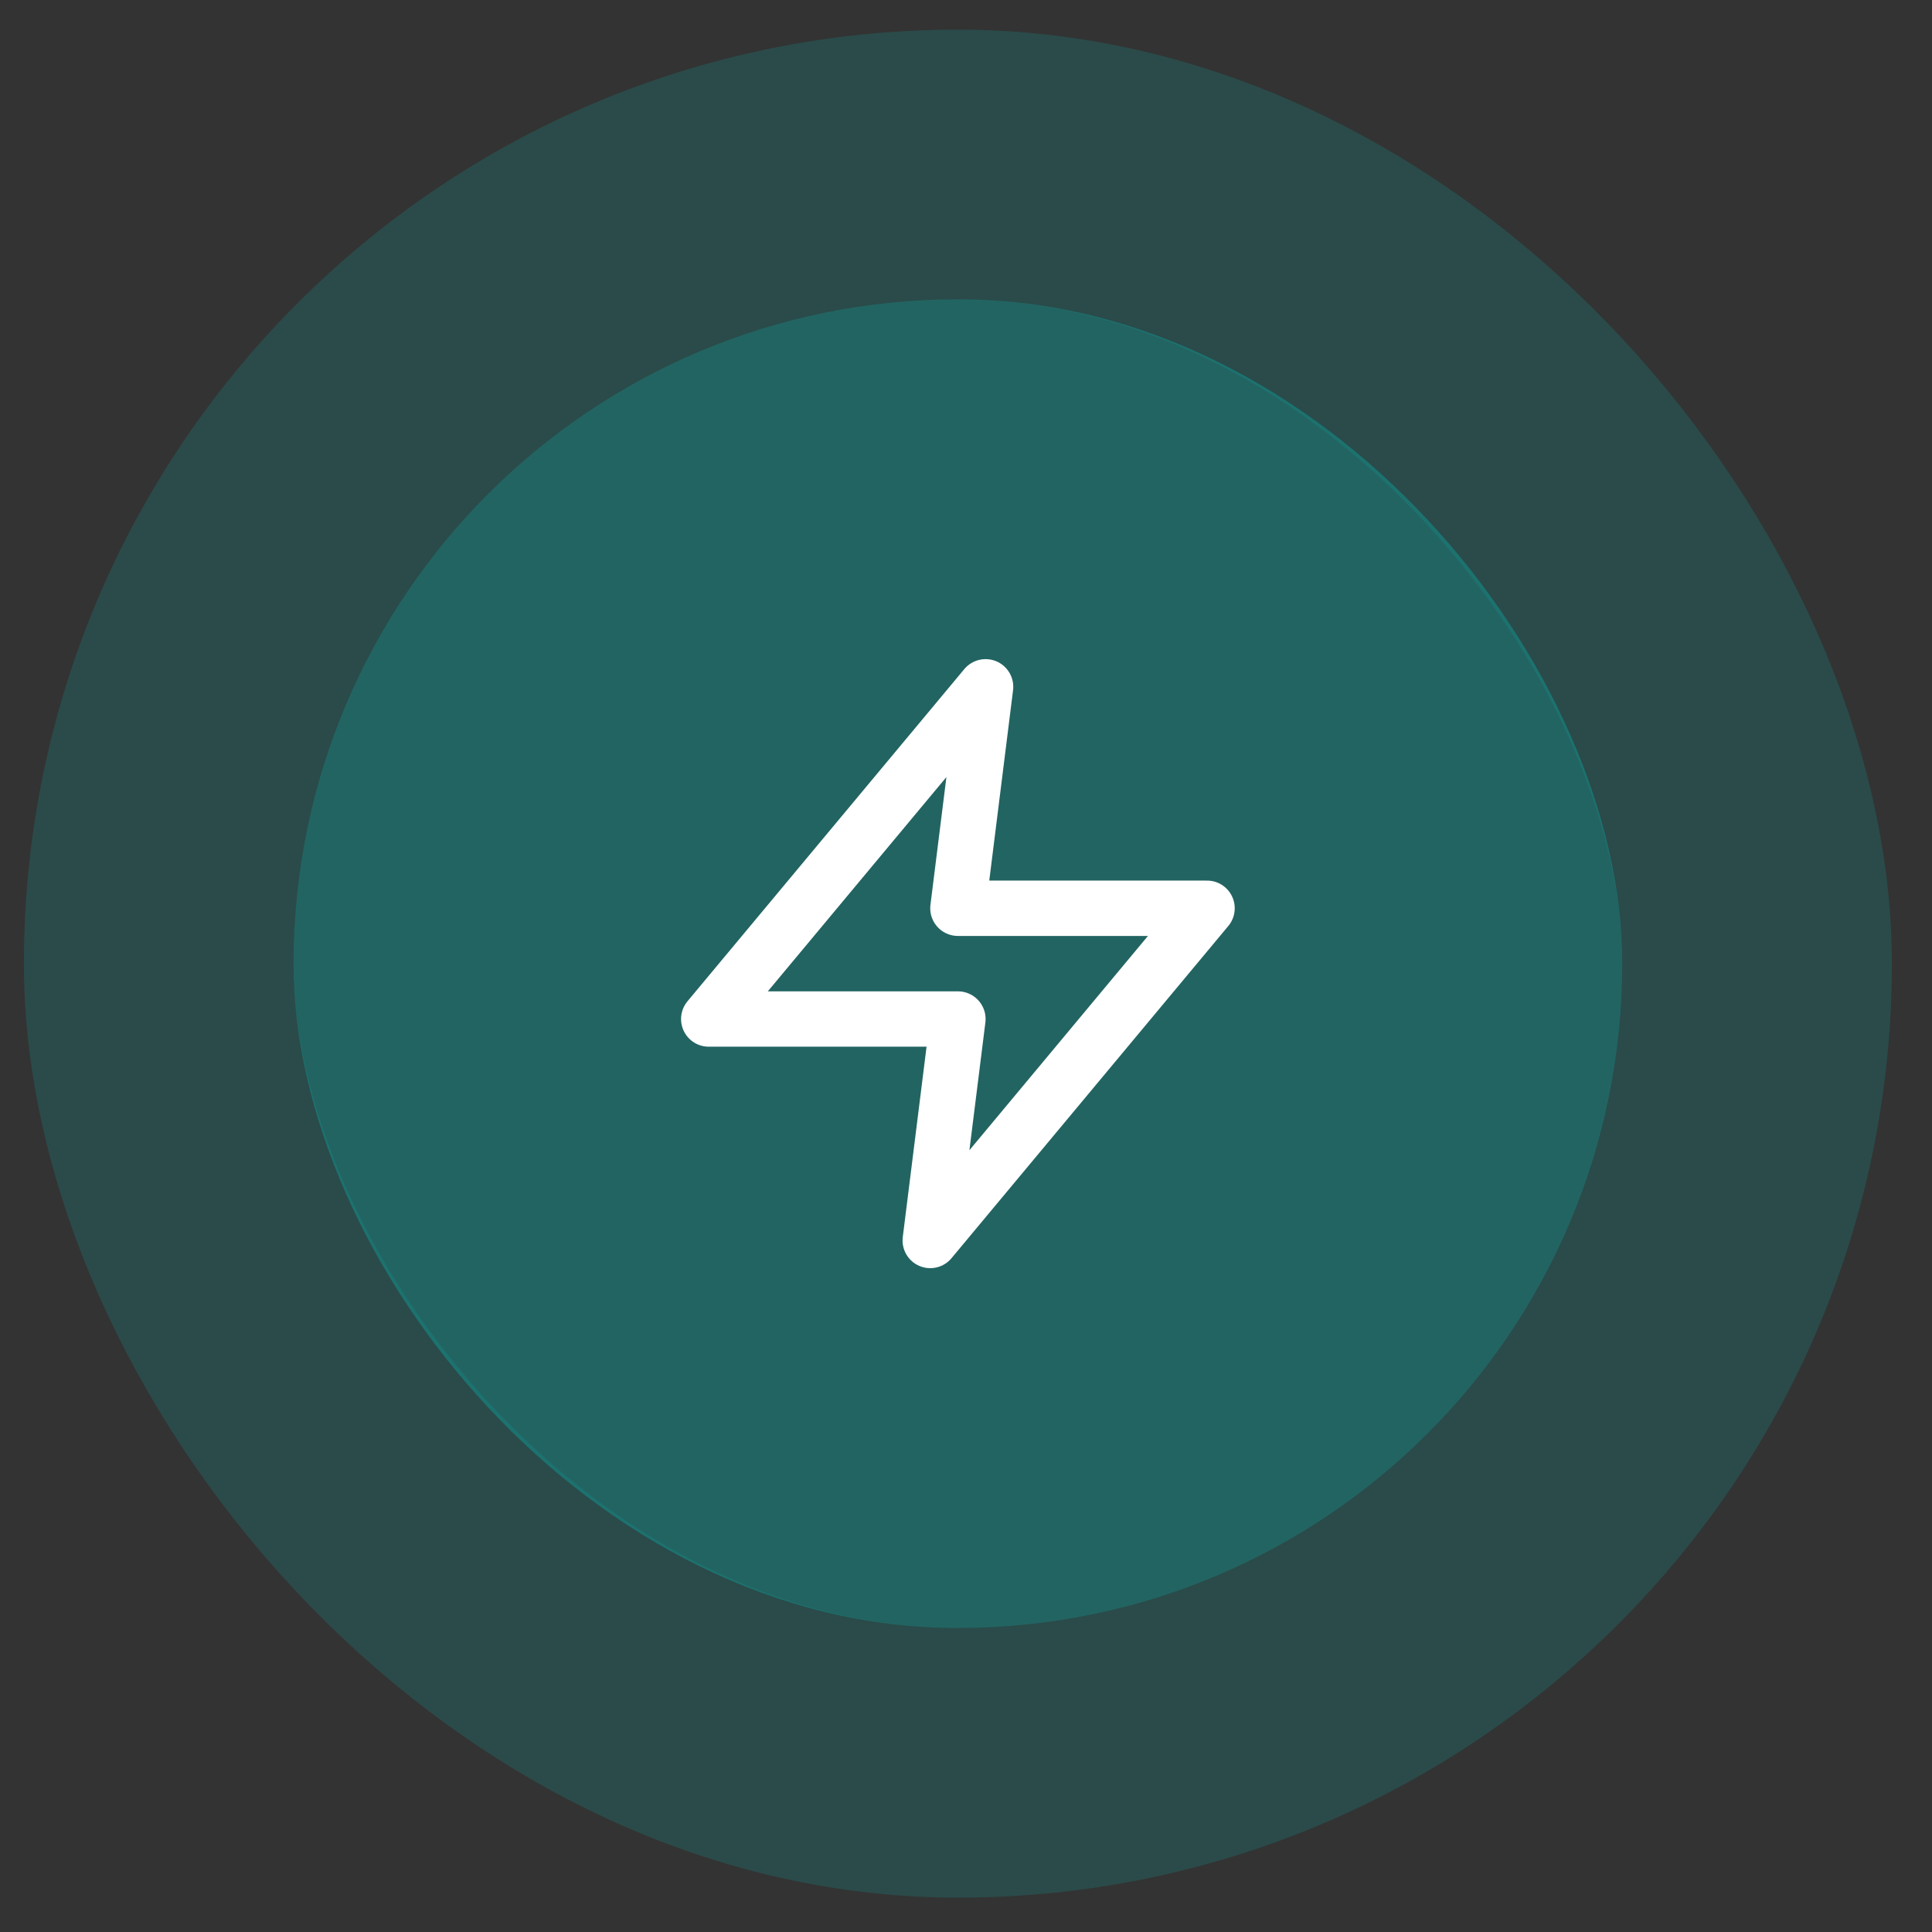 <svg xmlns="http://www.w3.org/2000/svg" width="43" height="43" viewBox="0 0 43 43" fill="none"><rect x="0" y="0" width="43" height="43" fill="#333333" stroke="none"/><rect x="6.532" y="6.66" width="29.575" height="29.575" rx="14.787" fill="#08ADA7" fill-opacity="0.4"></rect><g clip-path="url(#clip0_68_1285)"><path d="M21.936 15.286L15.774 22.68H21.32L20.704 27.609L26.865 20.215H21.32L21.936 15.286Z" stroke="white" stroke-width="1.232" stroke-linecap="round" stroke-linejoin="round"></path></g><rect x="3.532" y="3.66" width="35.575" height="35.575" rx="17.787" stroke="#08ADA7" stroke-opacity="0.2" stroke-width="6"></rect><defs><clipPath id="clip0_68_1285"><rect width="14.787" height="14.787" fill="white" transform="translate(13.926 14.054)"></rect></clipPath></defs></svg>